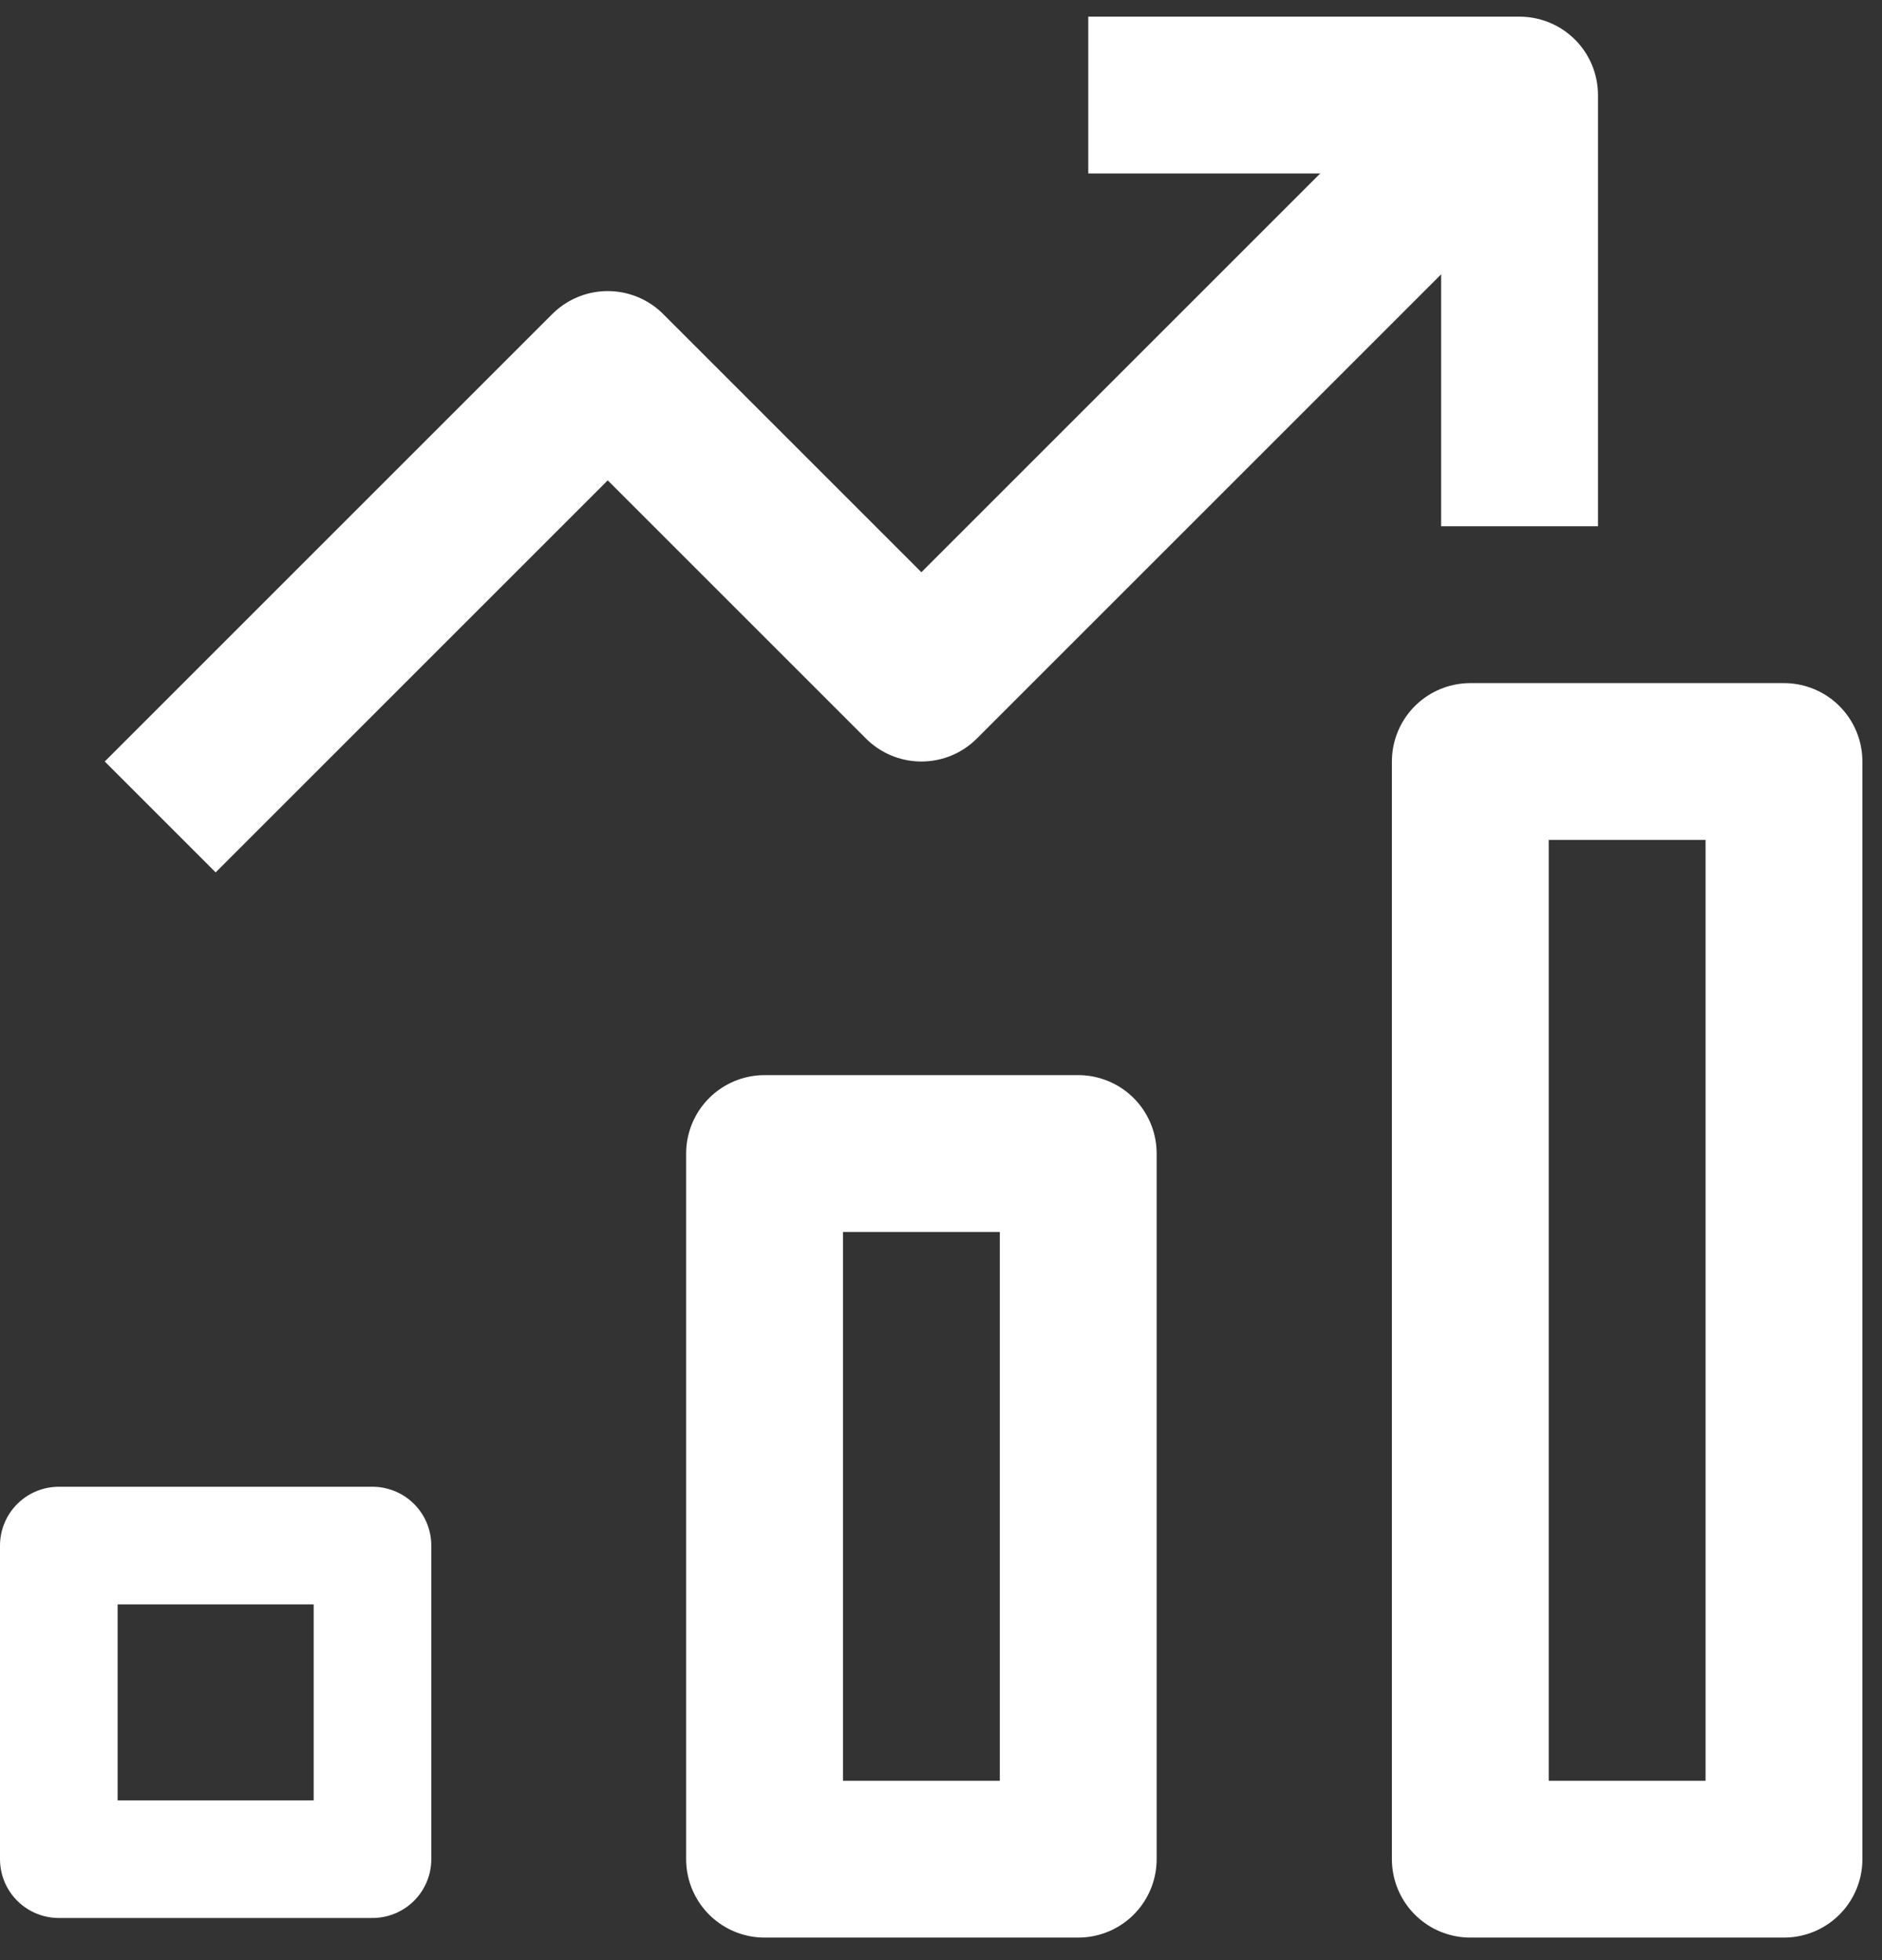 <svg width="48" height="50" viewBox="0 0 48 50" fill="none" xmlns="http://www.w3.org/2000/svg">
<rect x="0" y="0" width="48" height="50" fill="#333333" stroke="none"/>
<path d="M27.5 29.425H19.5V47.425H27.5V29.425Z" stroke="white" stroke-width="4" stroke-miterlimit="10" stroke-linecap="round" stroke-linejoin="round"/>
<path d="M9.5 39.425H1.5V47.425H9.5V39.425Z" stroke="white" stroke-width="3" stroke-miterlimit="10" stroke-linecap="round" stroke-linejoin="round"/>
<path d="M45.5 19.425H37.5V47.425H45.5V19.425Z" stroke="white" stroke-width="4" stroke-miterlimit="10" stroke-linecap="round" stroke-linejoin="round"/>
<path d="M5.5 19.425L15.5 9.425L23.5 17.425L37.5 3.425" stroke="white" stroke-width="4" stroke-miterlimit="10" stroke-linecap="square" stroke-linejoin="round"/>
<path d="M29.756 2.425H38.756V11.425" stroke="white" stroke-width="4" stroke-miterlimit="10" stroke-linecap="square" stroke-linejoin="round"/>
</svg>
